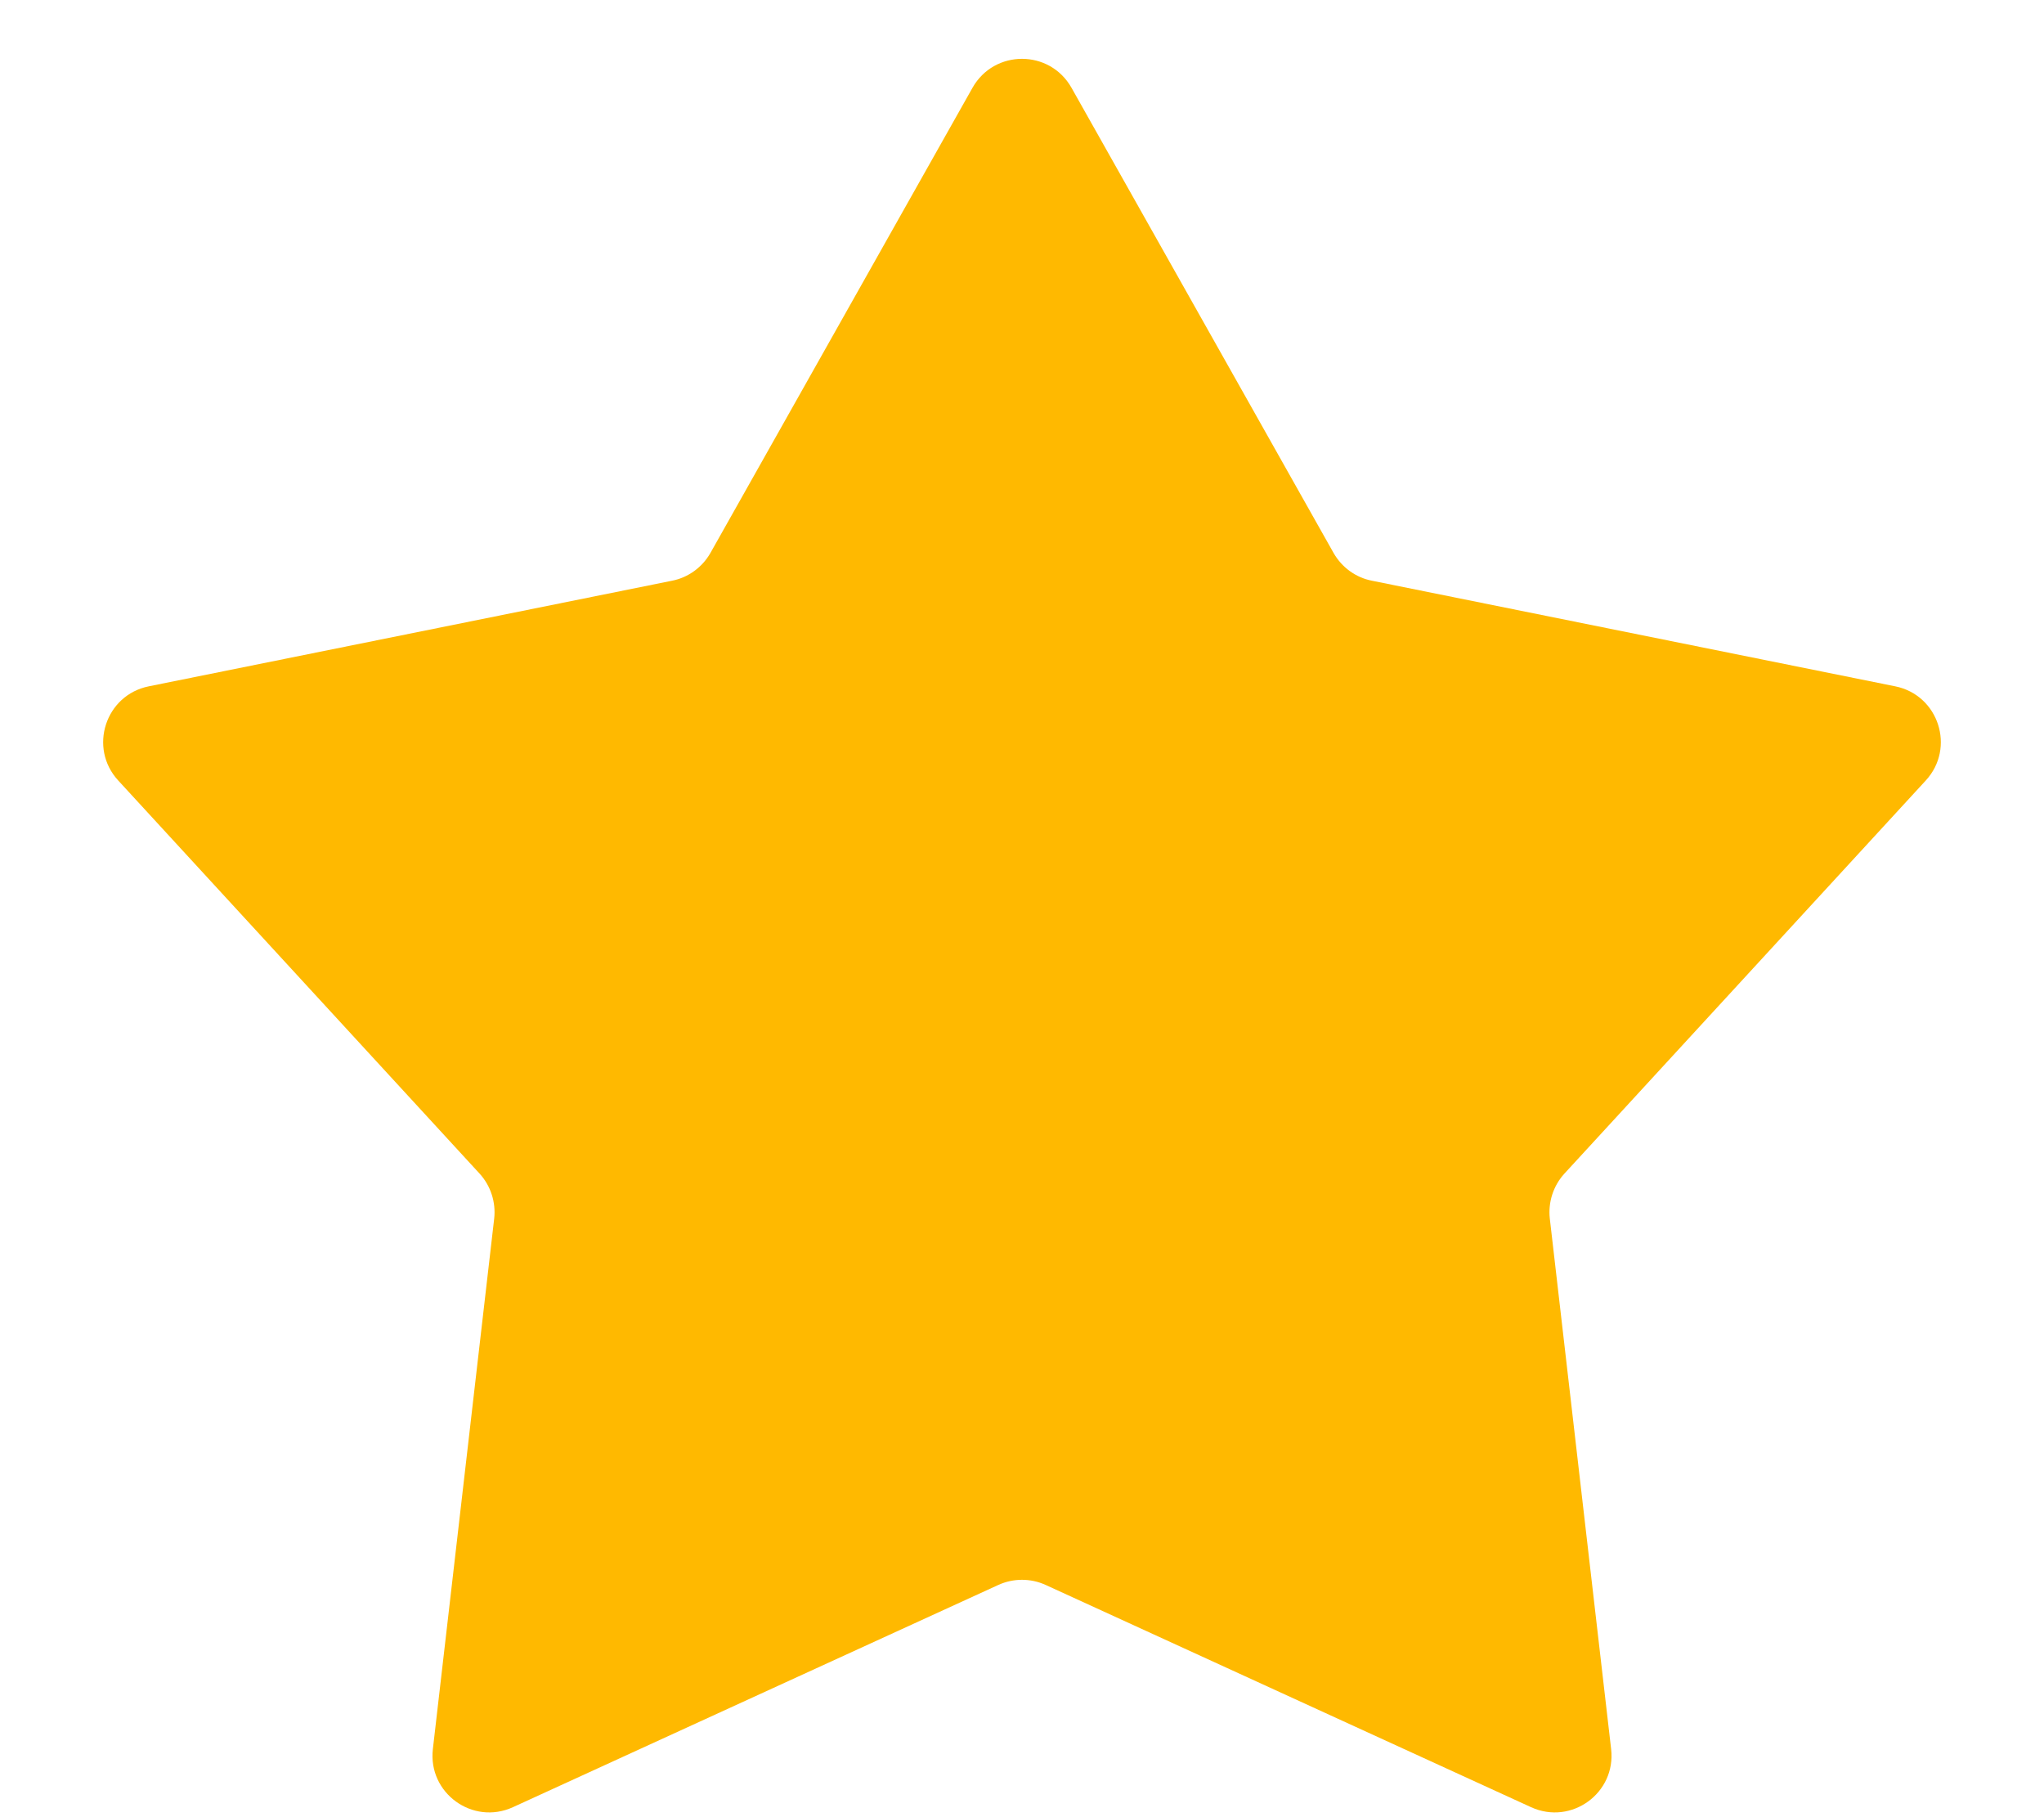 <svg width="18" height="16" viewBox="0 0 18 16" fill="none" xmlns="http://www.w3.org/2000/svg">
<path d="M8.564 0.773C8.756 0.433 9.244 0.433 9.436 0.773L11.744 4.869C11.816 4.995 11.938 5.085 12.081 5.113L16.69 6.043C17.072 6.12 17.223 6.585 16.959 6.872L13.777 10.333C13.679 10.44 13.632 10.585 13.648 10.729L14.188 15.4C14.233 15.787 13.838 16.074 13.483 15.912L9.208 13.955C9.076 13.895 8.924 13.895 8.792 13.955L4.517 15.912C4.162 16.074 3.767 15.787 3.812 15.4L4.352 10.729C4.368 10.585 4.321 10.44 4.223 10.333L1.041 6.872C0.777 6.585 0.928 6.12 1.31 6.043L5.919 5.113C6.061 5.085 6.184 4.995 6.256 4.869L8.564 0.773Z" fill="#FFB900"/>
</svg>
